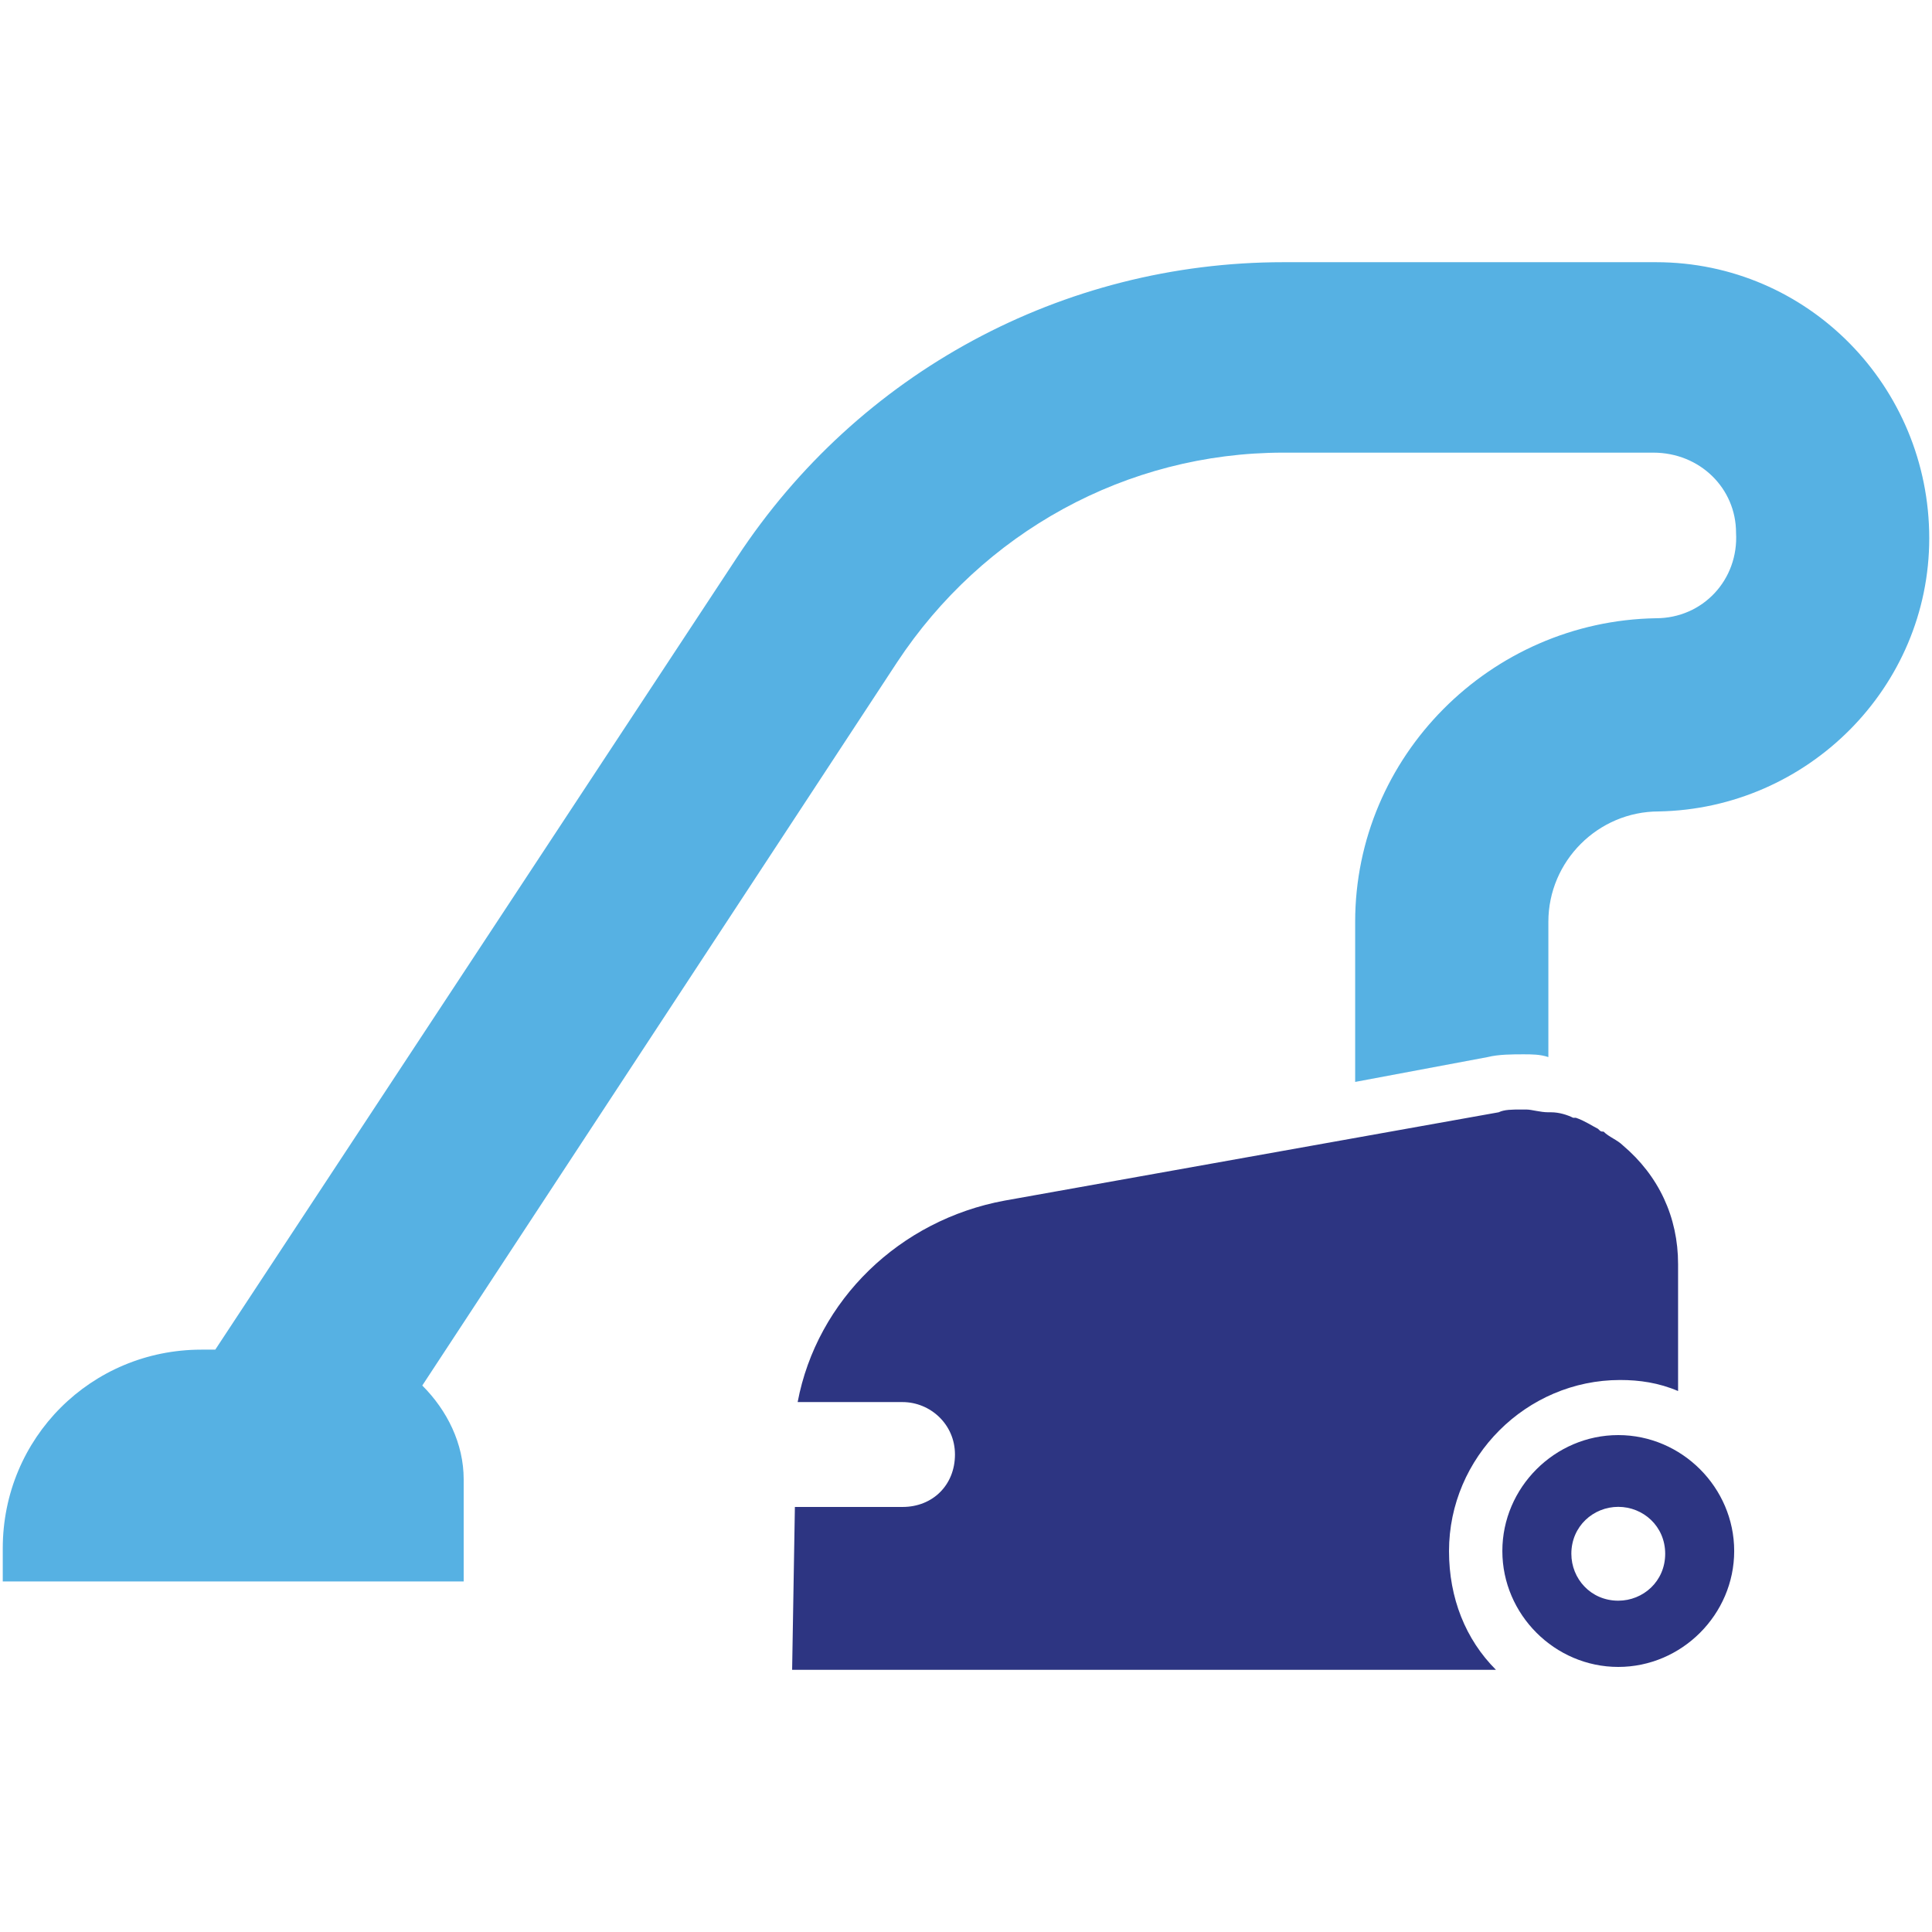 <?xml version="1.0" encoding="utf-8"?>
<!-- Generator: Adobe Illustrator 25.0.0, SVG Export Plug-In . SVG Version: 6.00 Build 0)  -->
<svg version="1.1" id="Layer_1" xmlns="http://www.w3.org/2000/svg" xmlns:xlink="http://www.w3.org/1999/xlink" x="0px" y="0px"
	 viewBox="0 0 70 70" style="enable-background:new 0 0 70 70;" xml:space="preserve">
<style type="text/css">
	.st0{fill:#2D3582;}
	.st1{fill:#56B1E3;}
</style>
<g id="Group_28_1_" transform="translate(77.533 60.696)">
	<g id="Group_27_1_">
		<g id="Group_26_1_">
			<path id="Path_85_1_" class="st0" d="M-18.9-0.3c-2.3,0-4.2-1.9-4.2-4.2s1.9-4.2,4.2-4.2s4.2,1.9,4.2,4.2
				C-14.7-2.2-16.6-0.3-18.9-0.3z M-18.9-6.1c-0.9,0-1.7,0.7-1.7,1.7c0,0.9,0.7,1.7,1.7,1.7c0.9,0,1.7-0.7,1.7-1.7S-18-6.1-18.9-6.1
				z"/>
		</g>
	</g>
</g>
<path class="st1" d="M60,9.5H46.5c-8,0-15.4,4-19.8,10.7L7.8,48.9H7.3c-4,0-7.2,3.2-7.2,7.2v1.2h16.7v-3.7c0-1.3-0.6-2.5-1.5-3.4
	L32.5,24c3.1-4.7,8.3-7.6,14-7.6h13.4c1.7,0,3,1.3,3,2.9c0.1,1.7-1.2,3.1-2.9,3.1c-6,0.1-10.9,5-10.9,11v5.8l4.8-0.9
	c0.4-0.1,0.9-0.1,1.3-0.1c0.3,0,0.6,0,0.9,0.1v-4.9c0-2.2,1.8-4,4-4c5.4-0.1,9.8-4.5,9.8-9.9C69.9,14,65.5,9.5,60,9.5z"/>
<path class="st0" d="M60.8,50.4v-4.6c0-1.7-0.7-3.2-2-4.3c-0.2-0.2-0.5-0.3-0.7-0.5C58,41,58,41,57.9,40.9c-0.2-0.1-0.5-0.3-0.8-0.4
	c0,0-0.1,0-0.1,0c-0.2-0.1-0.5-0.2-0.8-0.2c0,0-0.1,0-0.1,0c-0.3,0-0.6-0.1-0.8-0.1c0,0-0.1,0-0.1,0c0,0-0.1,0-0.1,0
	c-0.3,0-0.6,0-0.8,0.1l-17.9,3.2c-3.8,0.7-6.8,3.6-7.5,7.3h3.8c1,0,1.9,0.8,1.9,1.9s-0.8,1.9-1.9,1.9h-3.9l-0.1,5.9h25.5
	c-1.1-1.1-1.7-2.6-1.7-4.3c0-3.4,2.8-6.2,6.2-6.2C59.4,50,60.1,50.1,60.8,50.4z"/>
</svg>
